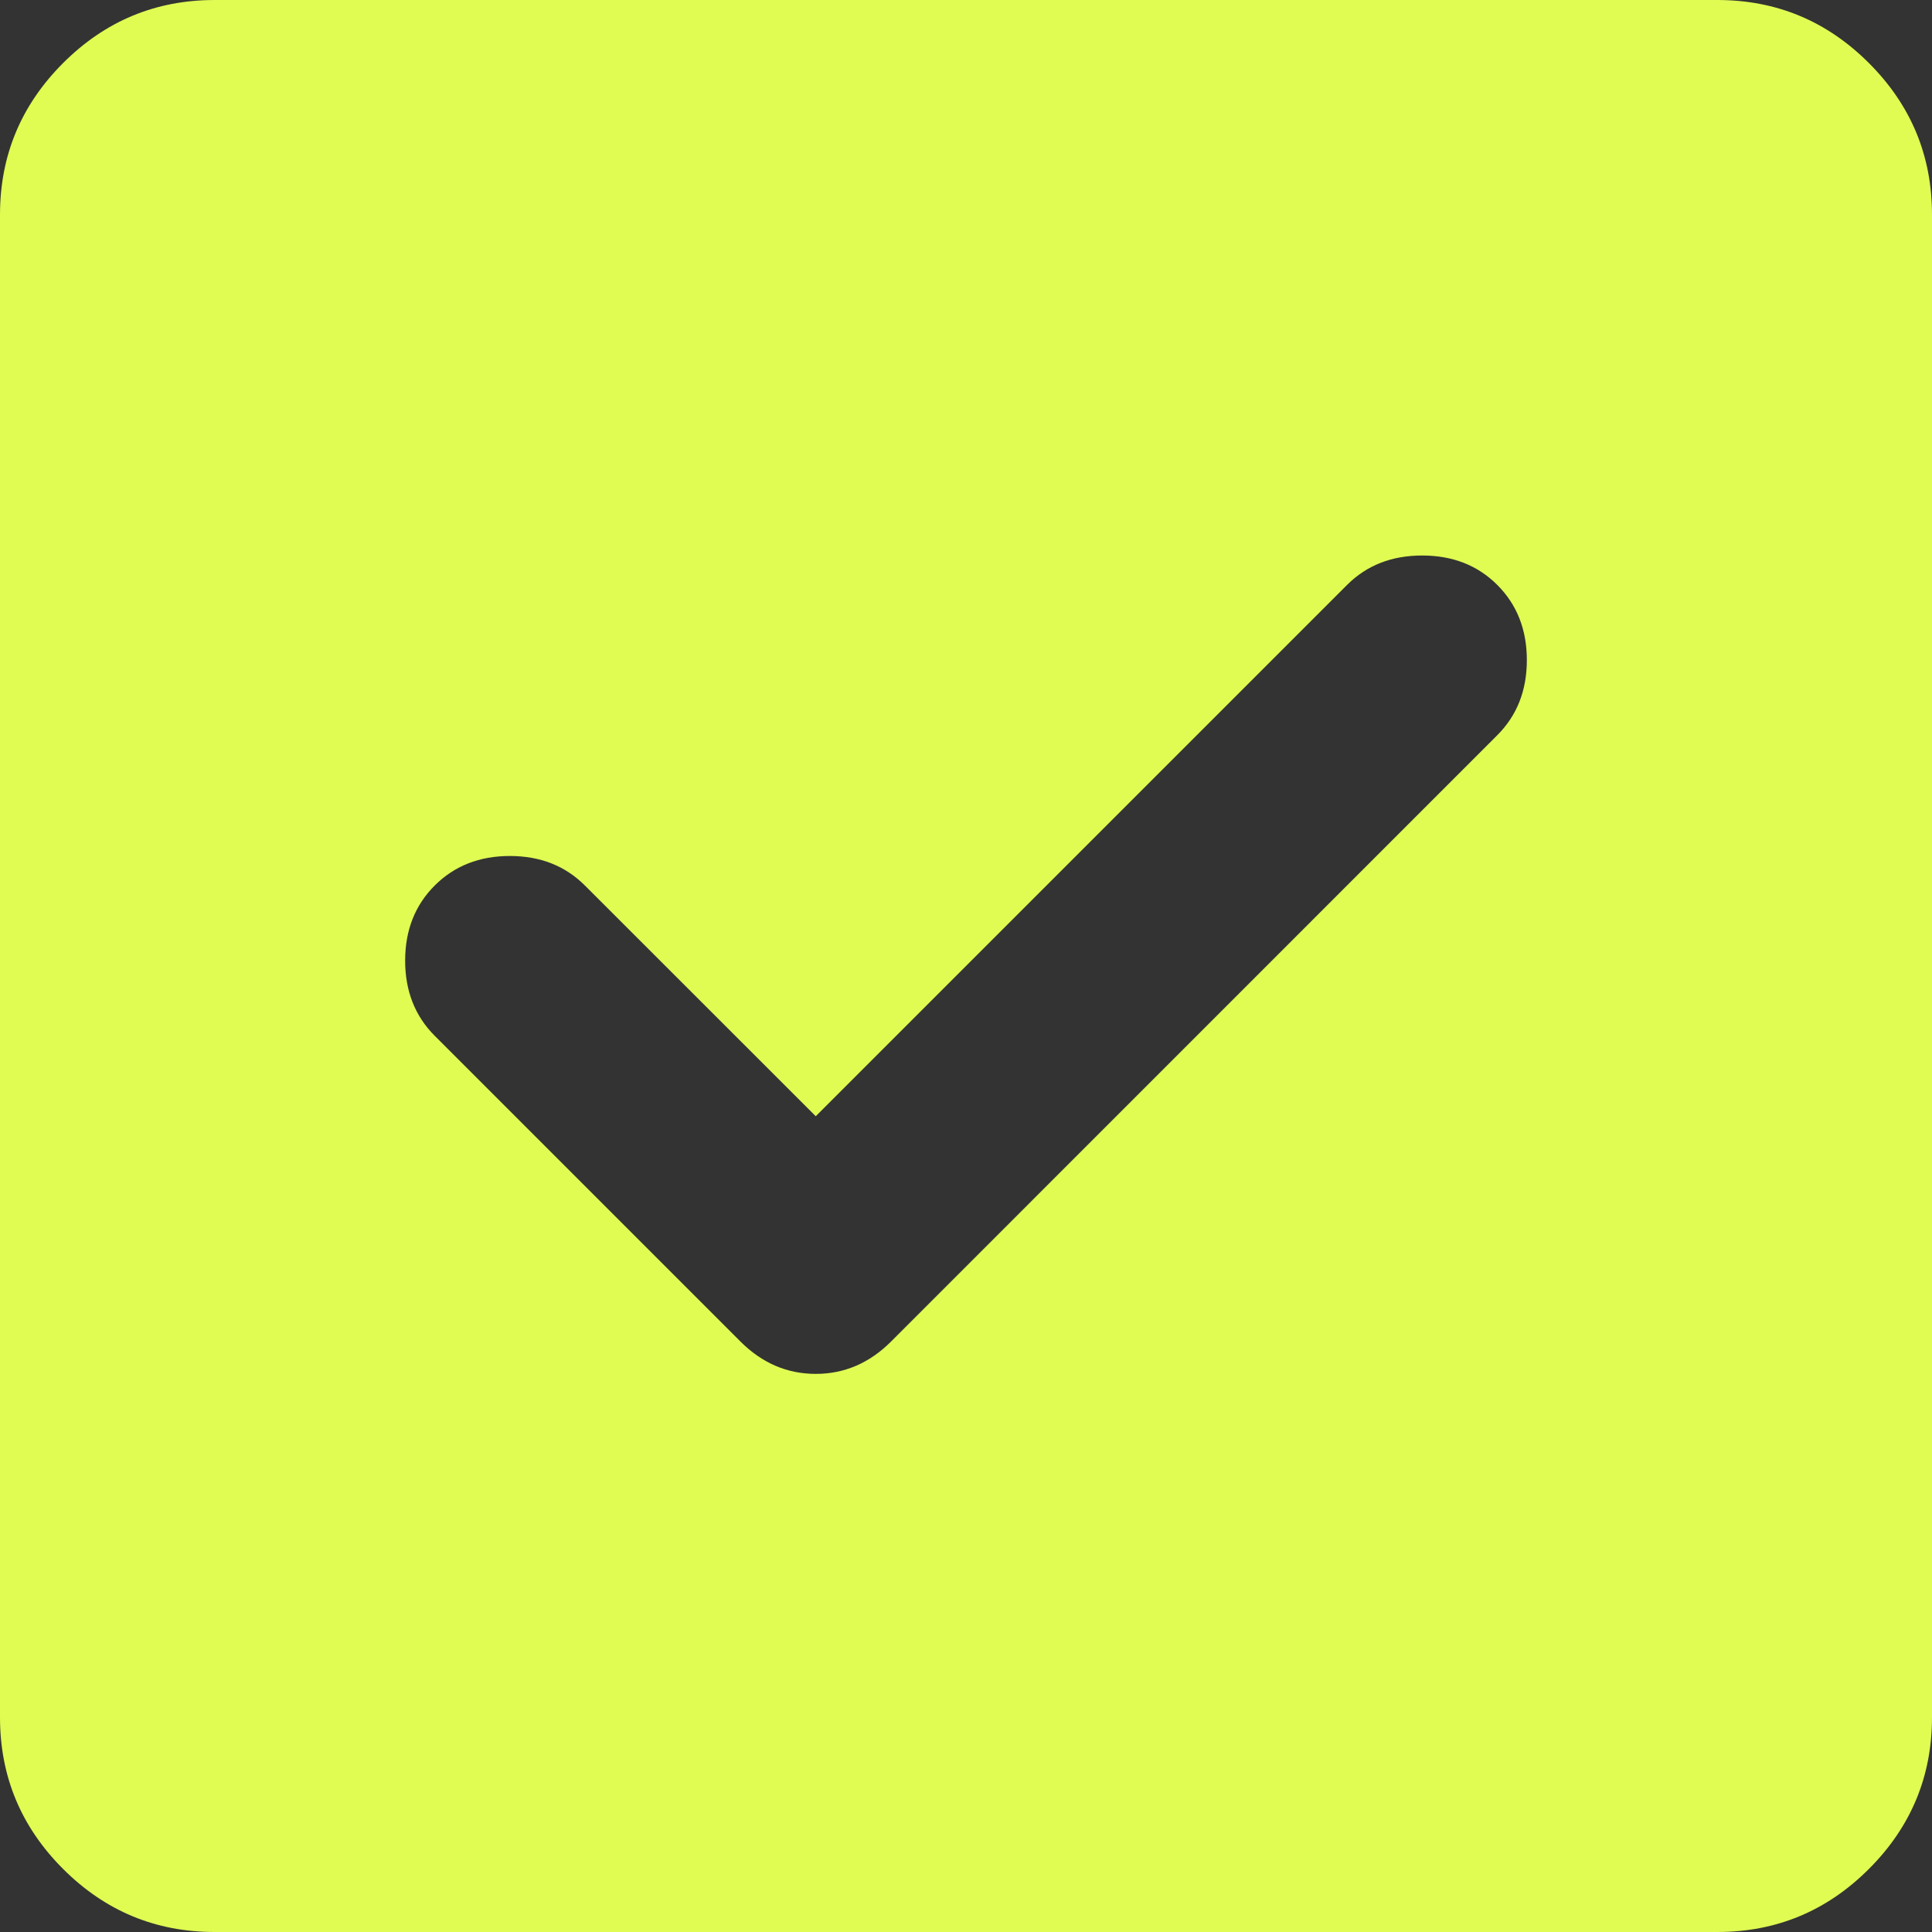 <?xml version="1.0" encoding="UTF-8"?> <svg xmlns="http://www.w3.org/2000/svg" width="17" height="17" viewBox="0 0 17 17" fill="none"><rect x="0" y="0" width="17" height="17" fill="#333333" stroke="none"/><path d="M7.178 9.822L5.147 7.792C4.974 7.619 4.754 7.532 4.486 7.532C4.219 7.532 3.998 7.619 3.825 7.792C3.652 7.965 3.565 8.185 3.565 8.453C3.565 8.72 3.652 8.941 3.825 9.114L6.517 11.806C6.706 11.994 6.926 12.089 7.178 12.089C7.43 12.089 7.65 11.994 7.839 11.806L13.175 6.469C13.348 6.296 13.435 6.076 13.435 5.808C13.435 5.541 13.348 5.32 13.175 5.147C13.002 4.974 12.781 4.888 12.514 4.888C12.246 4.888 12.026 4.974 11.853 5.147L7.178 9.822ZM1.889 17C1.369 17 0.925 16.815 0.555 16.445C0.185 16.075 0 15.631 0 15.111V1.889C0 1.369 0.185 0.925 0.555 0.555C0.925 0.185 1.369 0 1.889 0H15.111C15.631 0 16.075 0.185 16.445 0.555C16.815 0.925 17 1.369 17 1.889V15.111C17 15.631 16.815 16.075 16.445 16.445C16.075 16.815 15.631 17 15.111 17H1.889Z" fill="#E0FB52"></path></svg> 